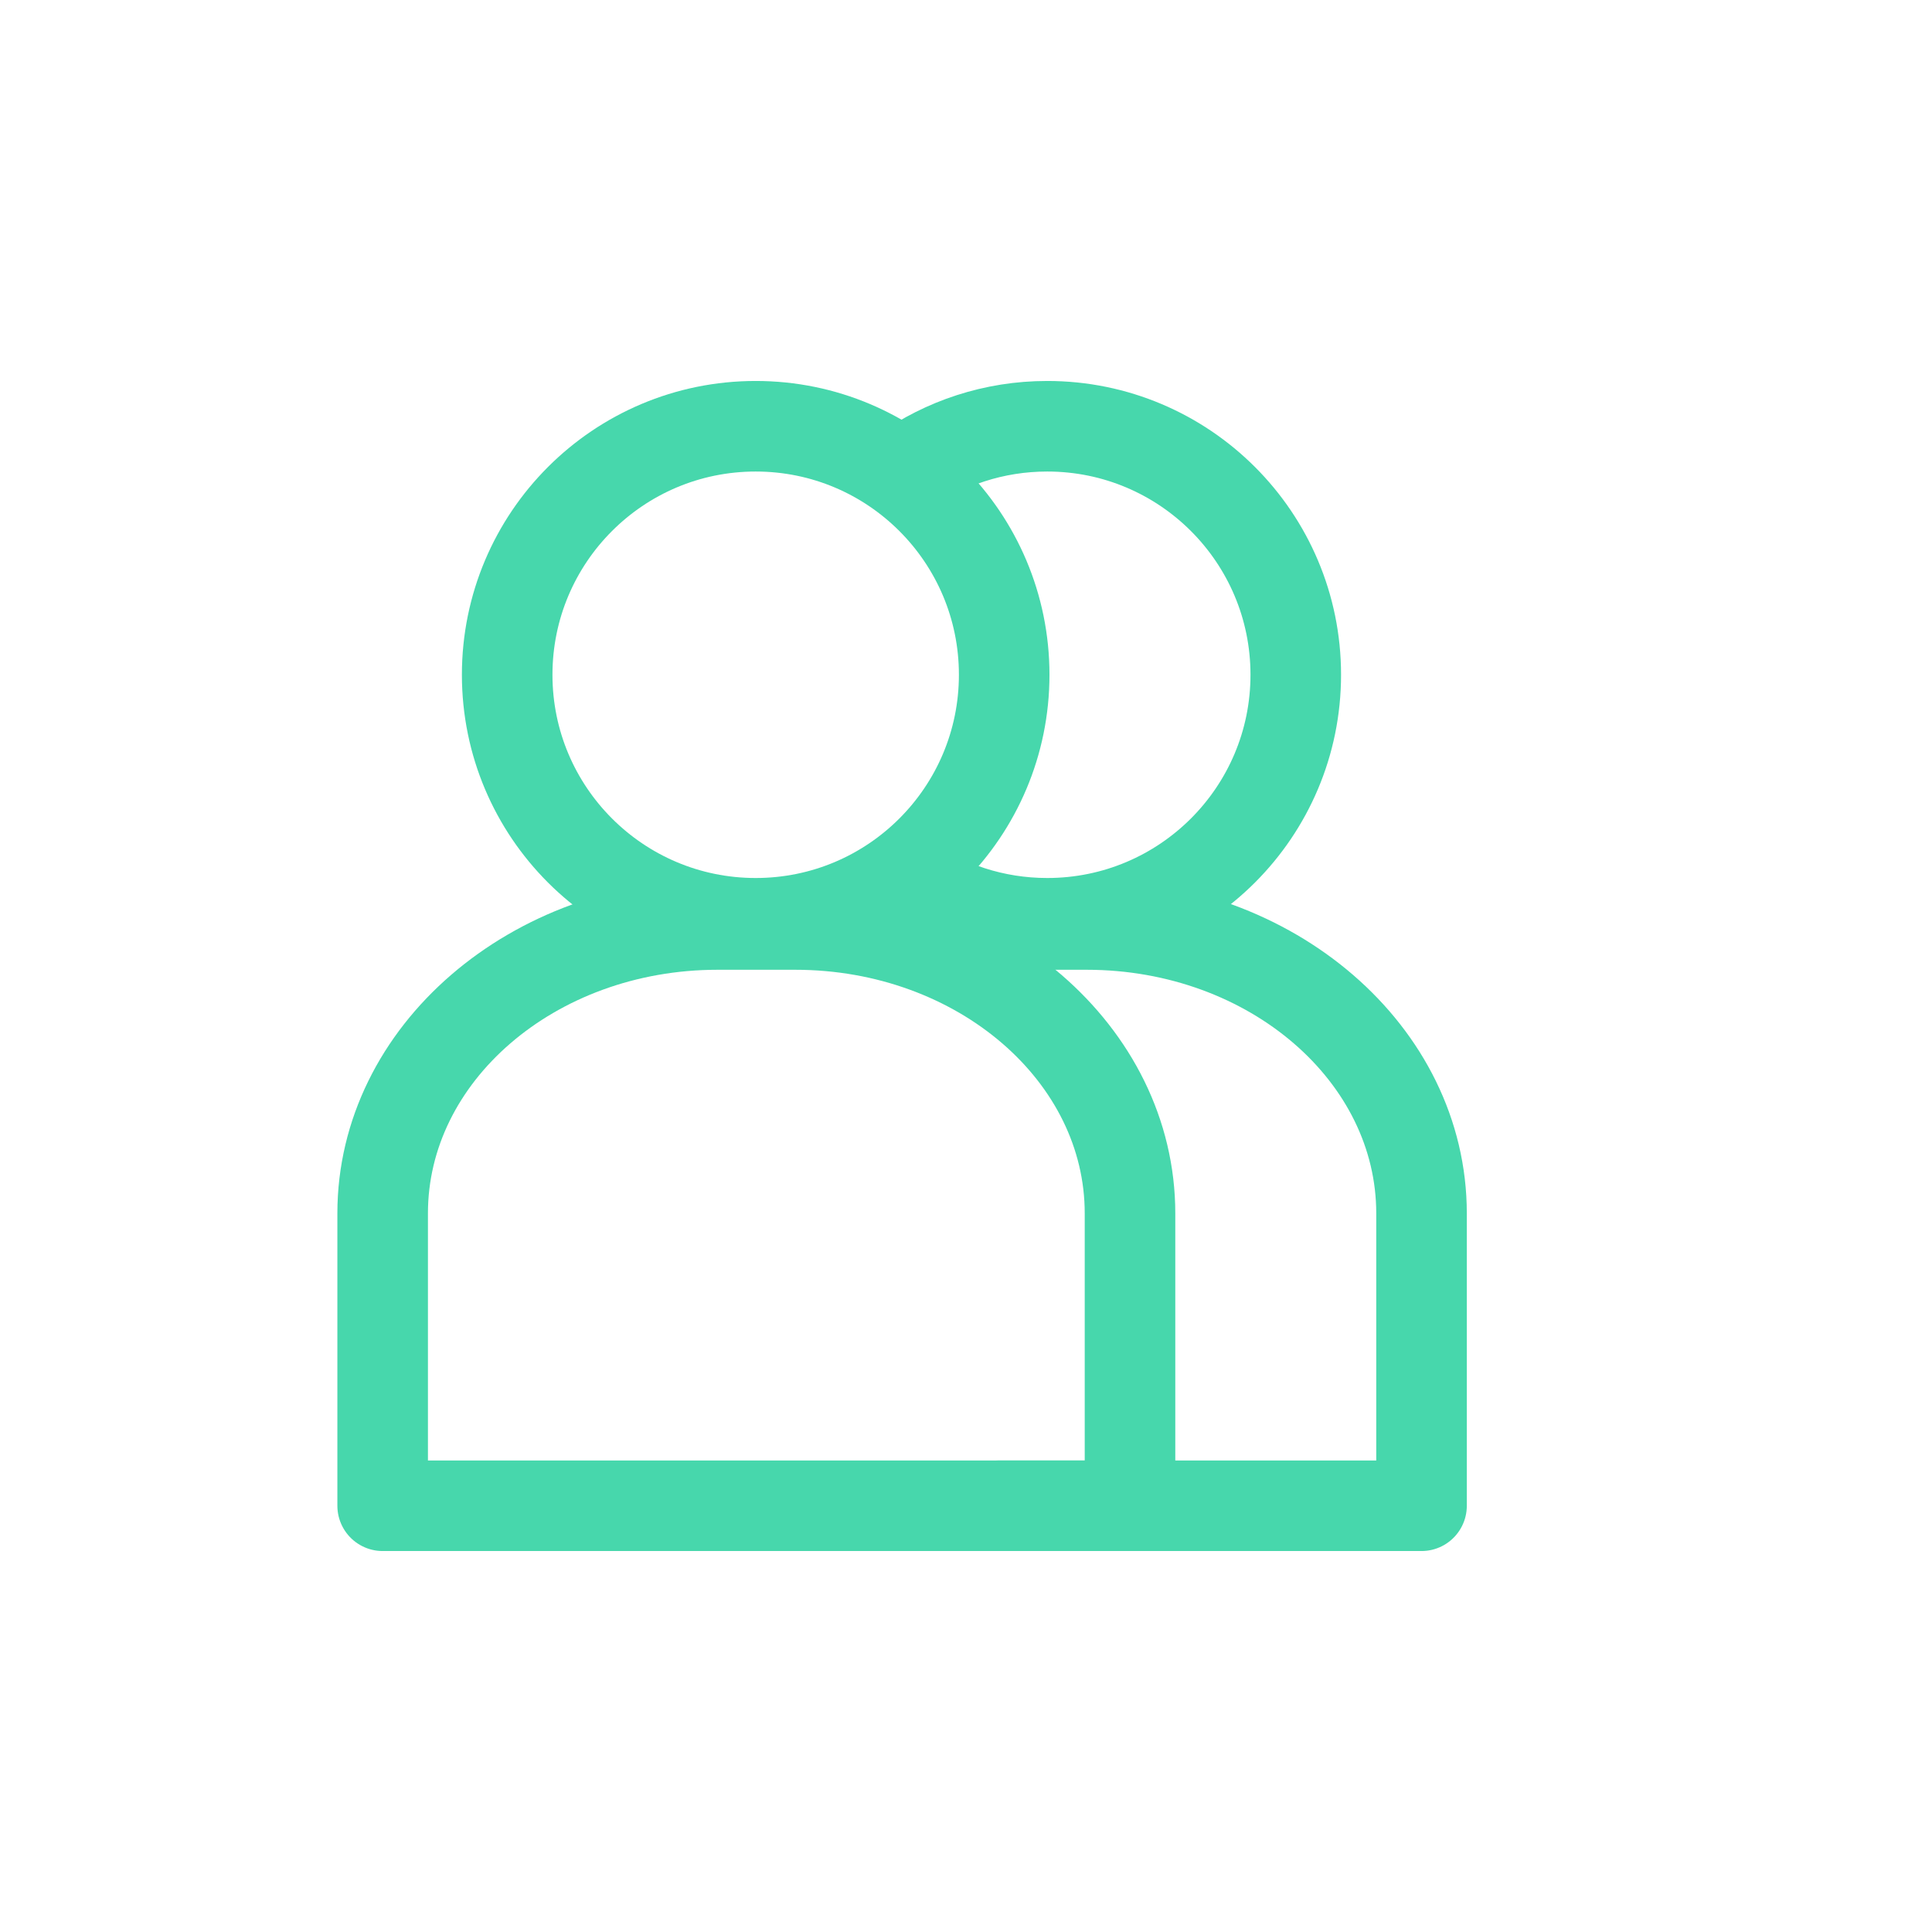 <svg width="64" height="64" viewBox="0 0 64 64" fill="none" xmlns="http://www.w3.org/2000/svg">
<path d="M25.033 30.585C29.58 30.585 33.265 26.899 33.265 22.352C33.265 17.806 29.58 14.12 25.033 14.12C20.486 14.12 16.801 17.806 16.801 22.352C16.801 26.899 20.486 30.585 25.033 30.585Z" stroke="#47D7AC" stroke-width="3" stroke-linecap="round" stroke-linejoin="round"/>
<path d="M23.767 30.625H26.342C32.469 30.625 37.433 34.917 37.433 40.194V49.88H12.676V40.194C12.676 34.908 17.65 30.625 23.767 30.625Z" stroke="#47D7AC" stroke-width="3" stroke-linecap="round" stroke-linejoin="round"/>
<path d="M33.103 49.88H47.09V40.194C47.09 34.917 42.126 30.625 35.999 30.625H33.423C32.427 30.625 31.462 30.738 30.543 30.951" stroke="#47D7AC" stroke-width="3" stroke-linecap="round" stroke-linejoin="round"/>
<path d="M29.963 29.092C31.301 30.033 32.932 30.585 34.691 30.585C39.238 30.585 42.924 26.899 42.924 22.352C42.924 17.806 39.238 14.12 34.691 14.12C32.922 14.12 31.283 14.678 29.941 15.628" stroke="#47D7AC" stroke-width="3" stroke-linecap="round" stroke-linejoin="round"/>
</svg>
